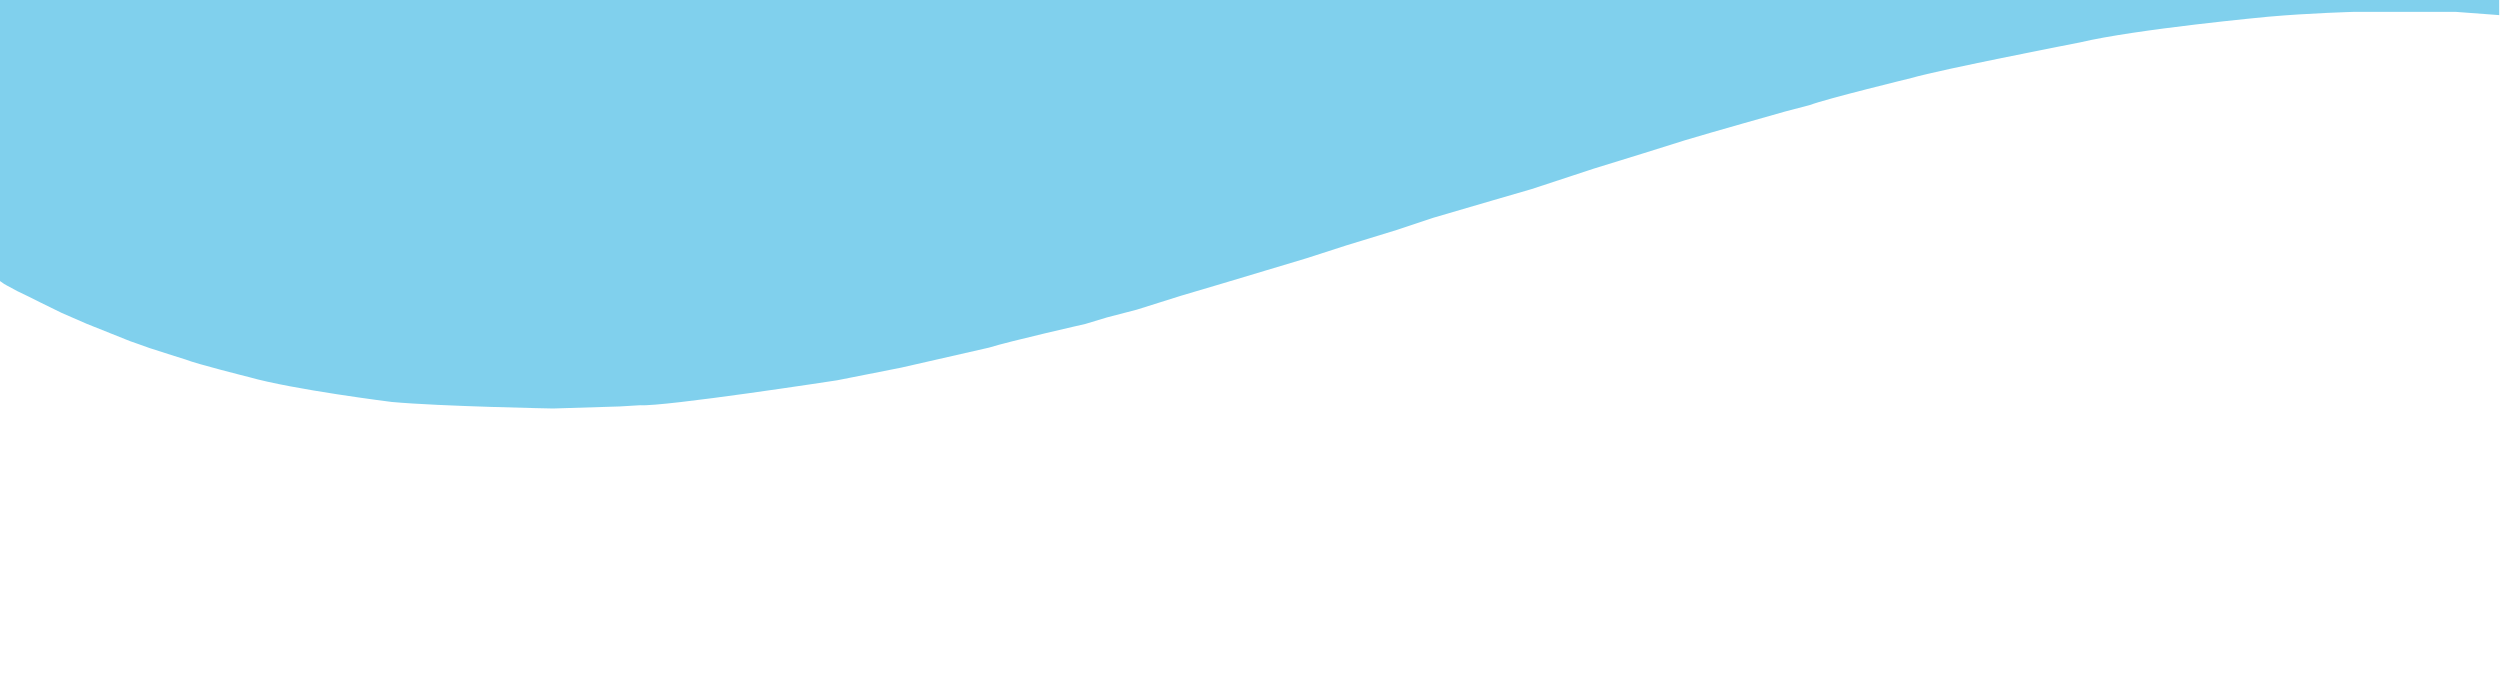 <?xml version="1.0" encoding="utf-8"?>
<!-- Generator: Adobe Illustrator 27.4.0, SVG Export Plug-In . SVG Version: 6.00 Build 0)  -->
<svg version="1.1" id="Camada_1" xmlns="http://www.w3.org/2000/svg" xmlns:xlink="http://www.w3.org/1999/xlink" x="0px" y="0px"
	 viewBox="0 190 612 170" style="enable-background:new 0 0 612 792;" xml:space="preserve">
<style type="text/css">
	.st0{fill:#80D0ED;}
</style>
<path class="st0" d="M0,258.8l1,0.7l0.7,0.4l2.6,1.4l2.7,1.3l3,1.5l5.1,2.5l6.2,2.7l9.5,3.8l1,0.4l2,0.7l2.8,1
	c2.4,0.8,8.8,2.8,8.8,2.8c2.7,1.1,15.5,4.3,15.5,4.3c10.9,3.1,35,6.1,35,6.1c12.1,1.1,39.5,1.6,39.5,1.6c2.7-0.1,16.3-0.5,16.3-0.5
	l5-0.3c5.9,0.4,48.2-6.1,48.2-6.1c5.5-1.1,15.7-3.1,15.7-3.1c7.4-1.7,21.5-4.9,21.5-4.9c5.1-1.6,23.6-5.8,23.6-5.8l5.3-1.6l7.3-1.9
	l10.8-3.4l9.8-2.9l11-3.3l10-3l9.6-3.1l12.4-3.8l9-3l14.7-4.3l9.3-2.7l15.2-5l12.3-3.8l10.2-3.2c5.6-1.7,24.4-7,24.4-7l6.1-1.6
	c3.9-1.5,24.8-6.6,24.8-6.6c7.2-2.1,41.2-8.7,41.2-8.7c13.9-3.3,46.1-6.3,46.1-6.3c10-0.9,21.2-1.2,21.2-1.2h14.5h10.2l10.7,0.8
	v-38.2h-53.9h-91.4h-80.2H237.9H31H0V258.8z"/>
</svg>

